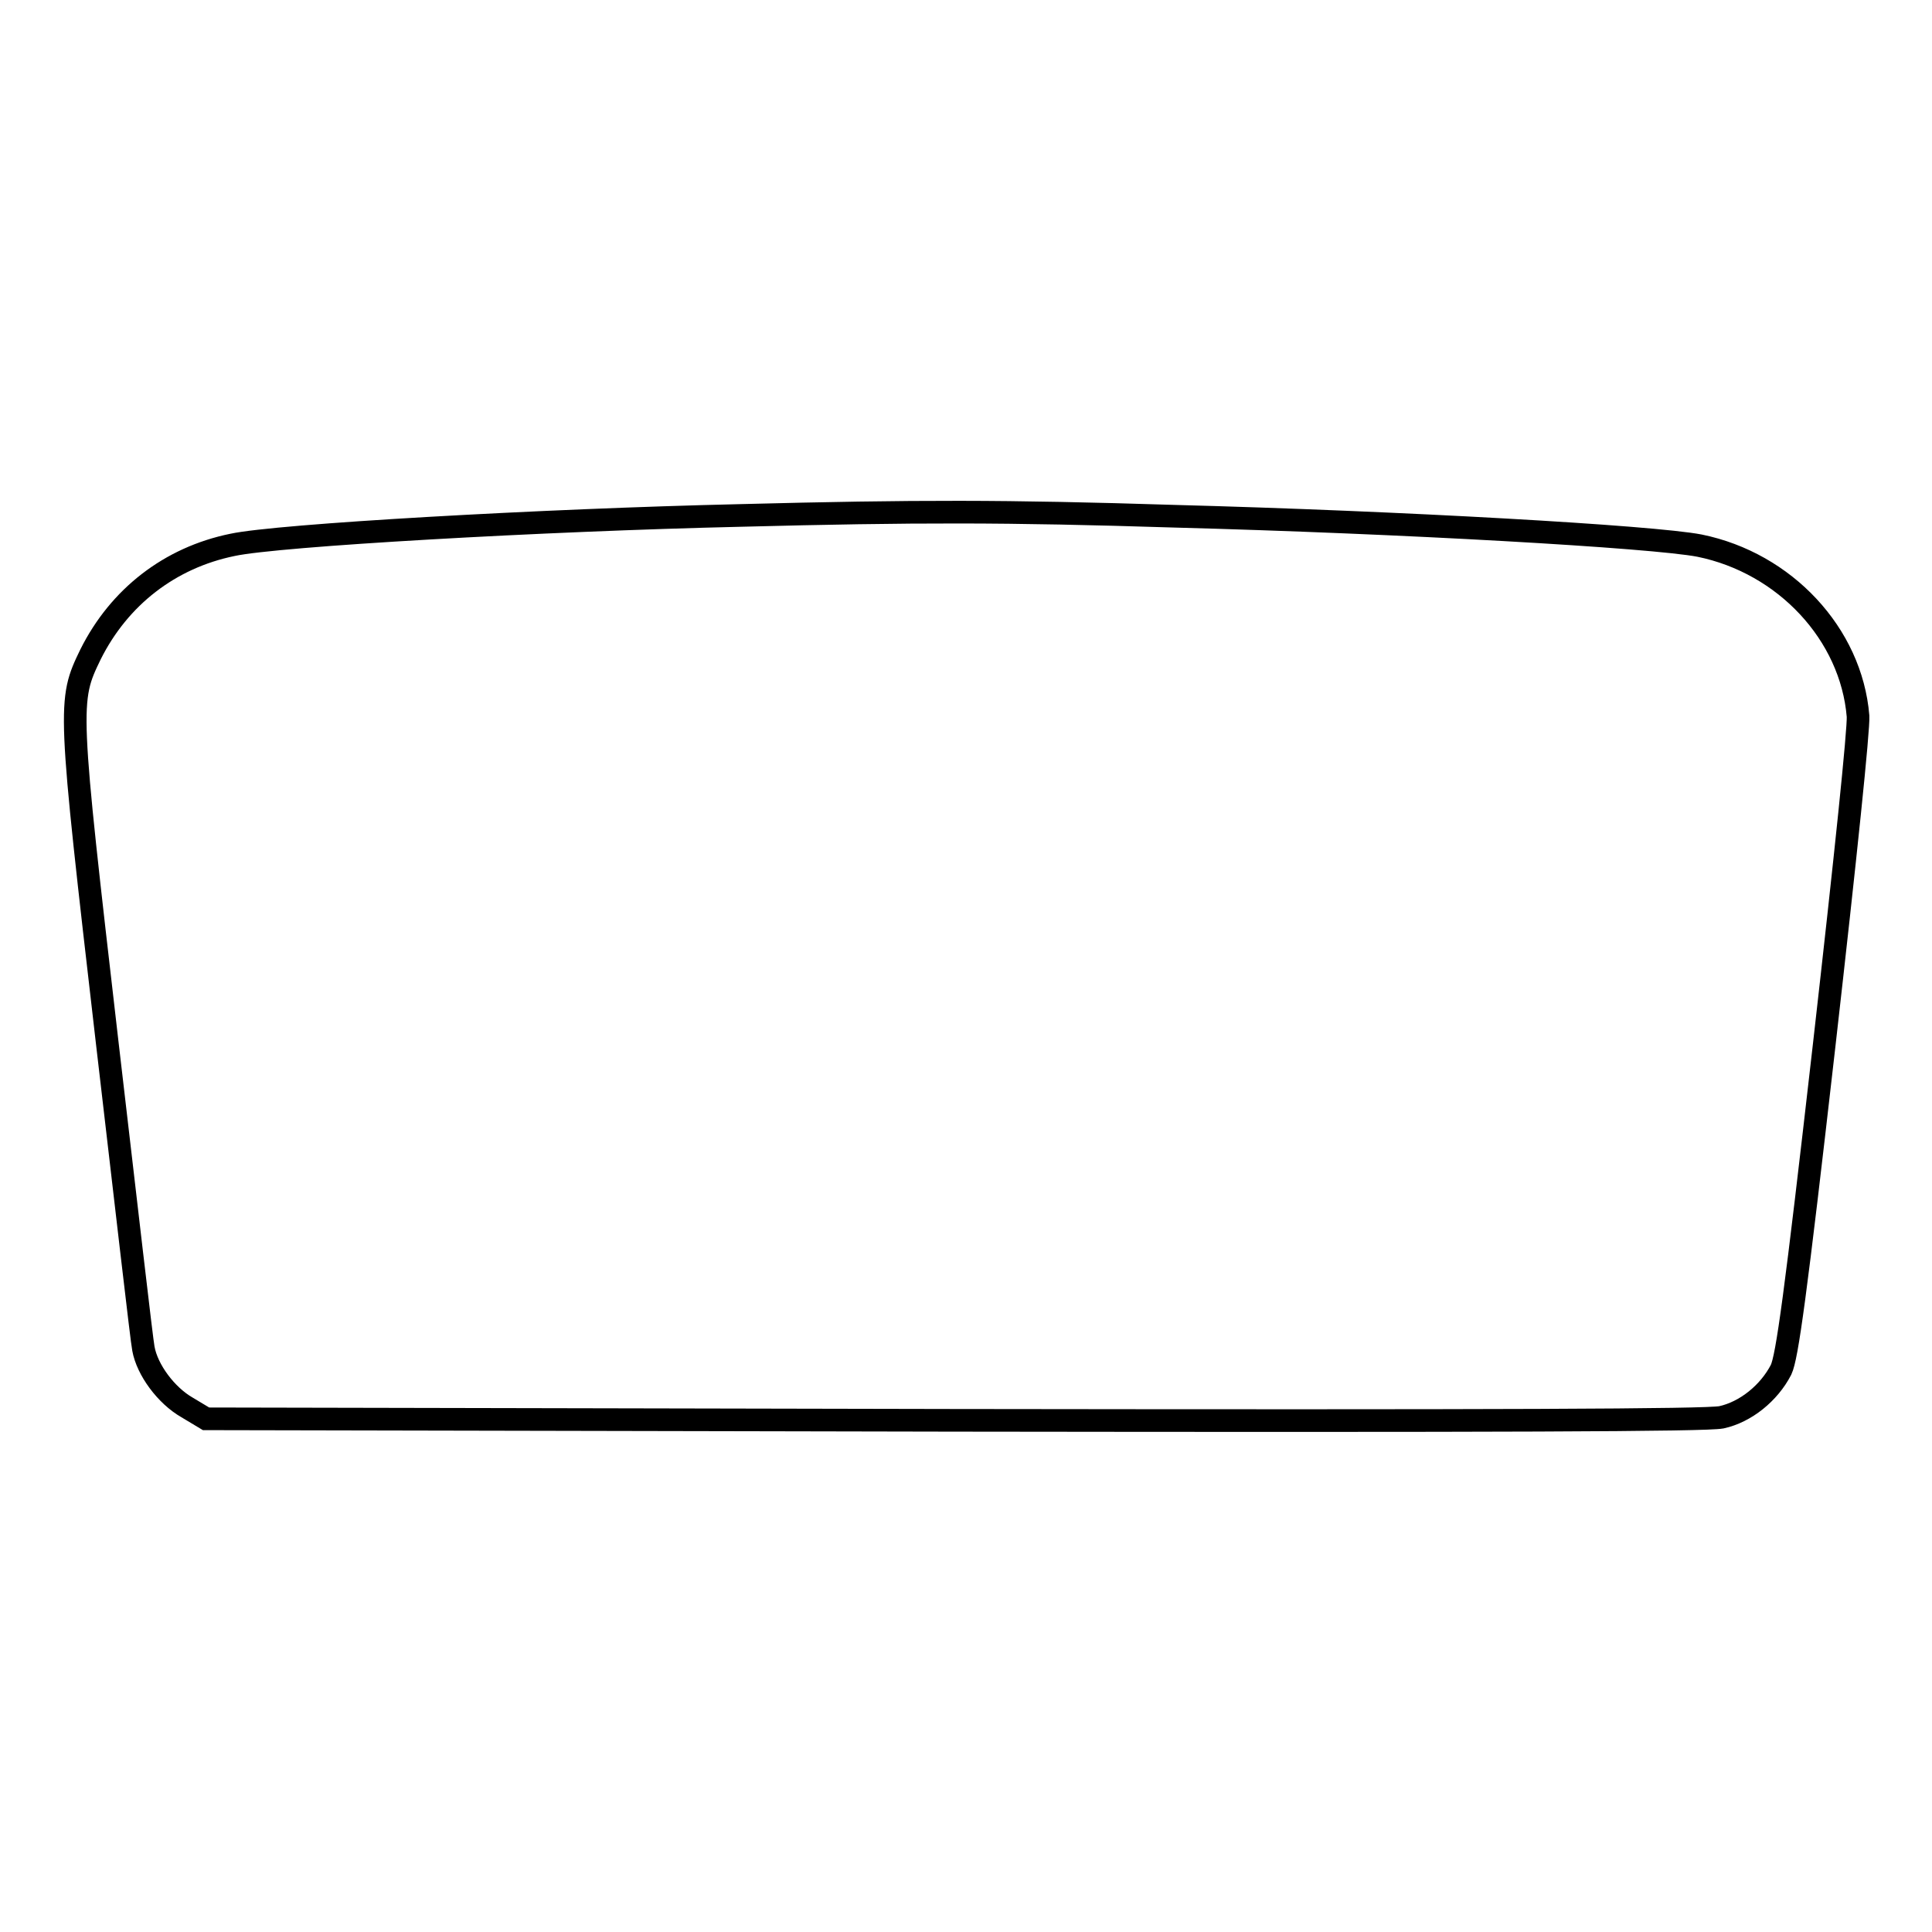 <?xml version="1.0" encoding="utf-8"?>
<!-- Svg Vector Icons : http://www.onlinewebfonts.com/icon -->
<!DOCTYPE svg PUBLIC "-//W3C//DTD SVG 1.1//EN" "http://www.w3.org/Graphics/SVG/1.1/DTD/svg11.dtd">
<svg version="1.1" xmlns="http://www.w3.org/2000/svg" xmlns:xlink="http://www.w3.org/1999/xlink" x="0px" y="0px" viewBox="0 0 256 256" enable-background="new 0 0 256 256" xml:space="preserve">
<g><g><g><path stroke-width="3" fill-opacity="0" stroke="#000000"  d="M98.1,68.3c-26.2,0.6-61.3,2.6-67.3,3.9c-8.3,1.7-15,6.9-18.8,14.5C9,92.9,9,93.2,14.2,138.1c2.5,21.4,4.6,39.7,4.8,40.6c0.5,2.8,3,6.2,5.8,7.8l2.5,1.5l99,0.2c73.1,0.1,99.7,0,101.8-0.4c3.2-0.7,6.3-3.2,7.9-6.3c0.8-1.7,1.9-9.6,5.7-42.9c2.9-25.5,4.6-42,4.5-43.7c-0.9-10.9-9.7-20.3-21-22.6c-6.2-1.2-39.5-3.1-69.7-3.9C133.3,67.7,121.3,67.7,98.1,68.3z"/></g></g></g>
</svg>